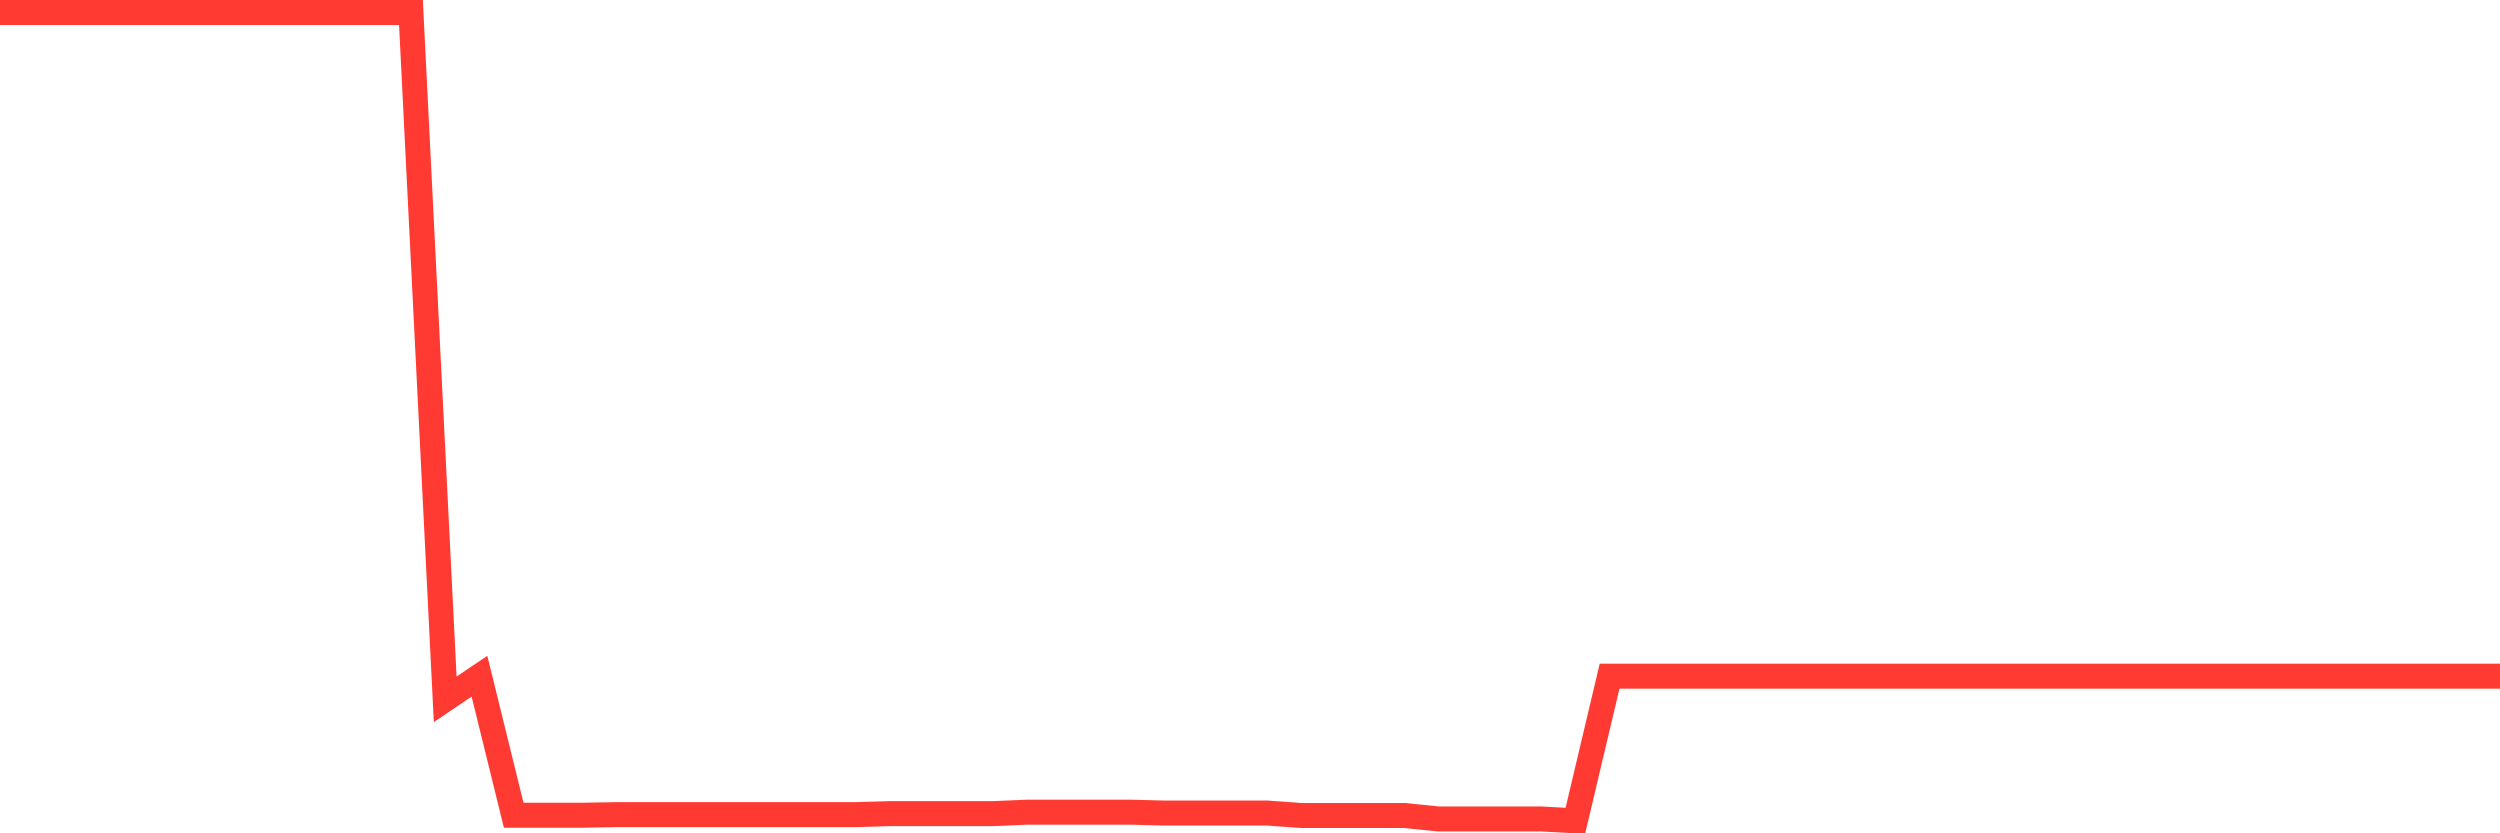 <svg
  xmlns="http://www.w3.org/2000/svg"
  xmlns:xlink="http://www.w3.org/1999/xlink"
  width="120"
  height="40"
  viewBox="0 0 120 40"
  preserveAspectRatio="none"
>
  <polyline
    points="0,0.6 1.644,0.6 3.288,0.6 4.932,0.6 6.575,0.6 8.219,0.6 9.863,0.6 11.507,0.6 13.151,0.6 14.795,0.6 16.438,0.6 18.082,0.6 19.726,0.6 21.37,33.568 23.014,32.457 24.658,39.132 26.301,39.132 27.945,39.132 29.589,39.102 31.233,39.102 32.877,39.102 34.521,39.102 36.164,39.102 37.808,39.102 39.452,39.102 41.096,39.102 42.74,39.054 44.384,39.054 46.027,39.054 47.671,39.054 49.315,38.984 50.959,38.984 52.603,38.984 54.247,38.984 55.89,39.026 57.534,39.026 59.178,39.026 60.822,39.026 62.466,39.144 64.11,39.144 65.753,39.144 67.397,39.144 69.041,39.31 70.685,39.31 72.329,39.31 73.973,39.31 75.616,39.4 77.26,32.457 78.904,32.457 80.548,32.457 82.192,32.457 83.836,32.457 85.479,32.457 87.123,32.457 88.767,32.457 90.411,32.457 92.055,32.457 93.699,32.457 95.342,32.457 96.986,32.457 98.63,32.457 100.274,32.457 101.918,32.457 103.562,32.457 105.205,32.457 106.849,32.457 108.493,32.457 110.137,32.457 111.781,32.457 113.425,32.457 115.068,32.457 116.712,32.457 118.356,32.457 120,32.457"
    fill="none"
    stroke="#ff3a33"
    stroke-width="1.2"
  >
  </polyline>
</svg>